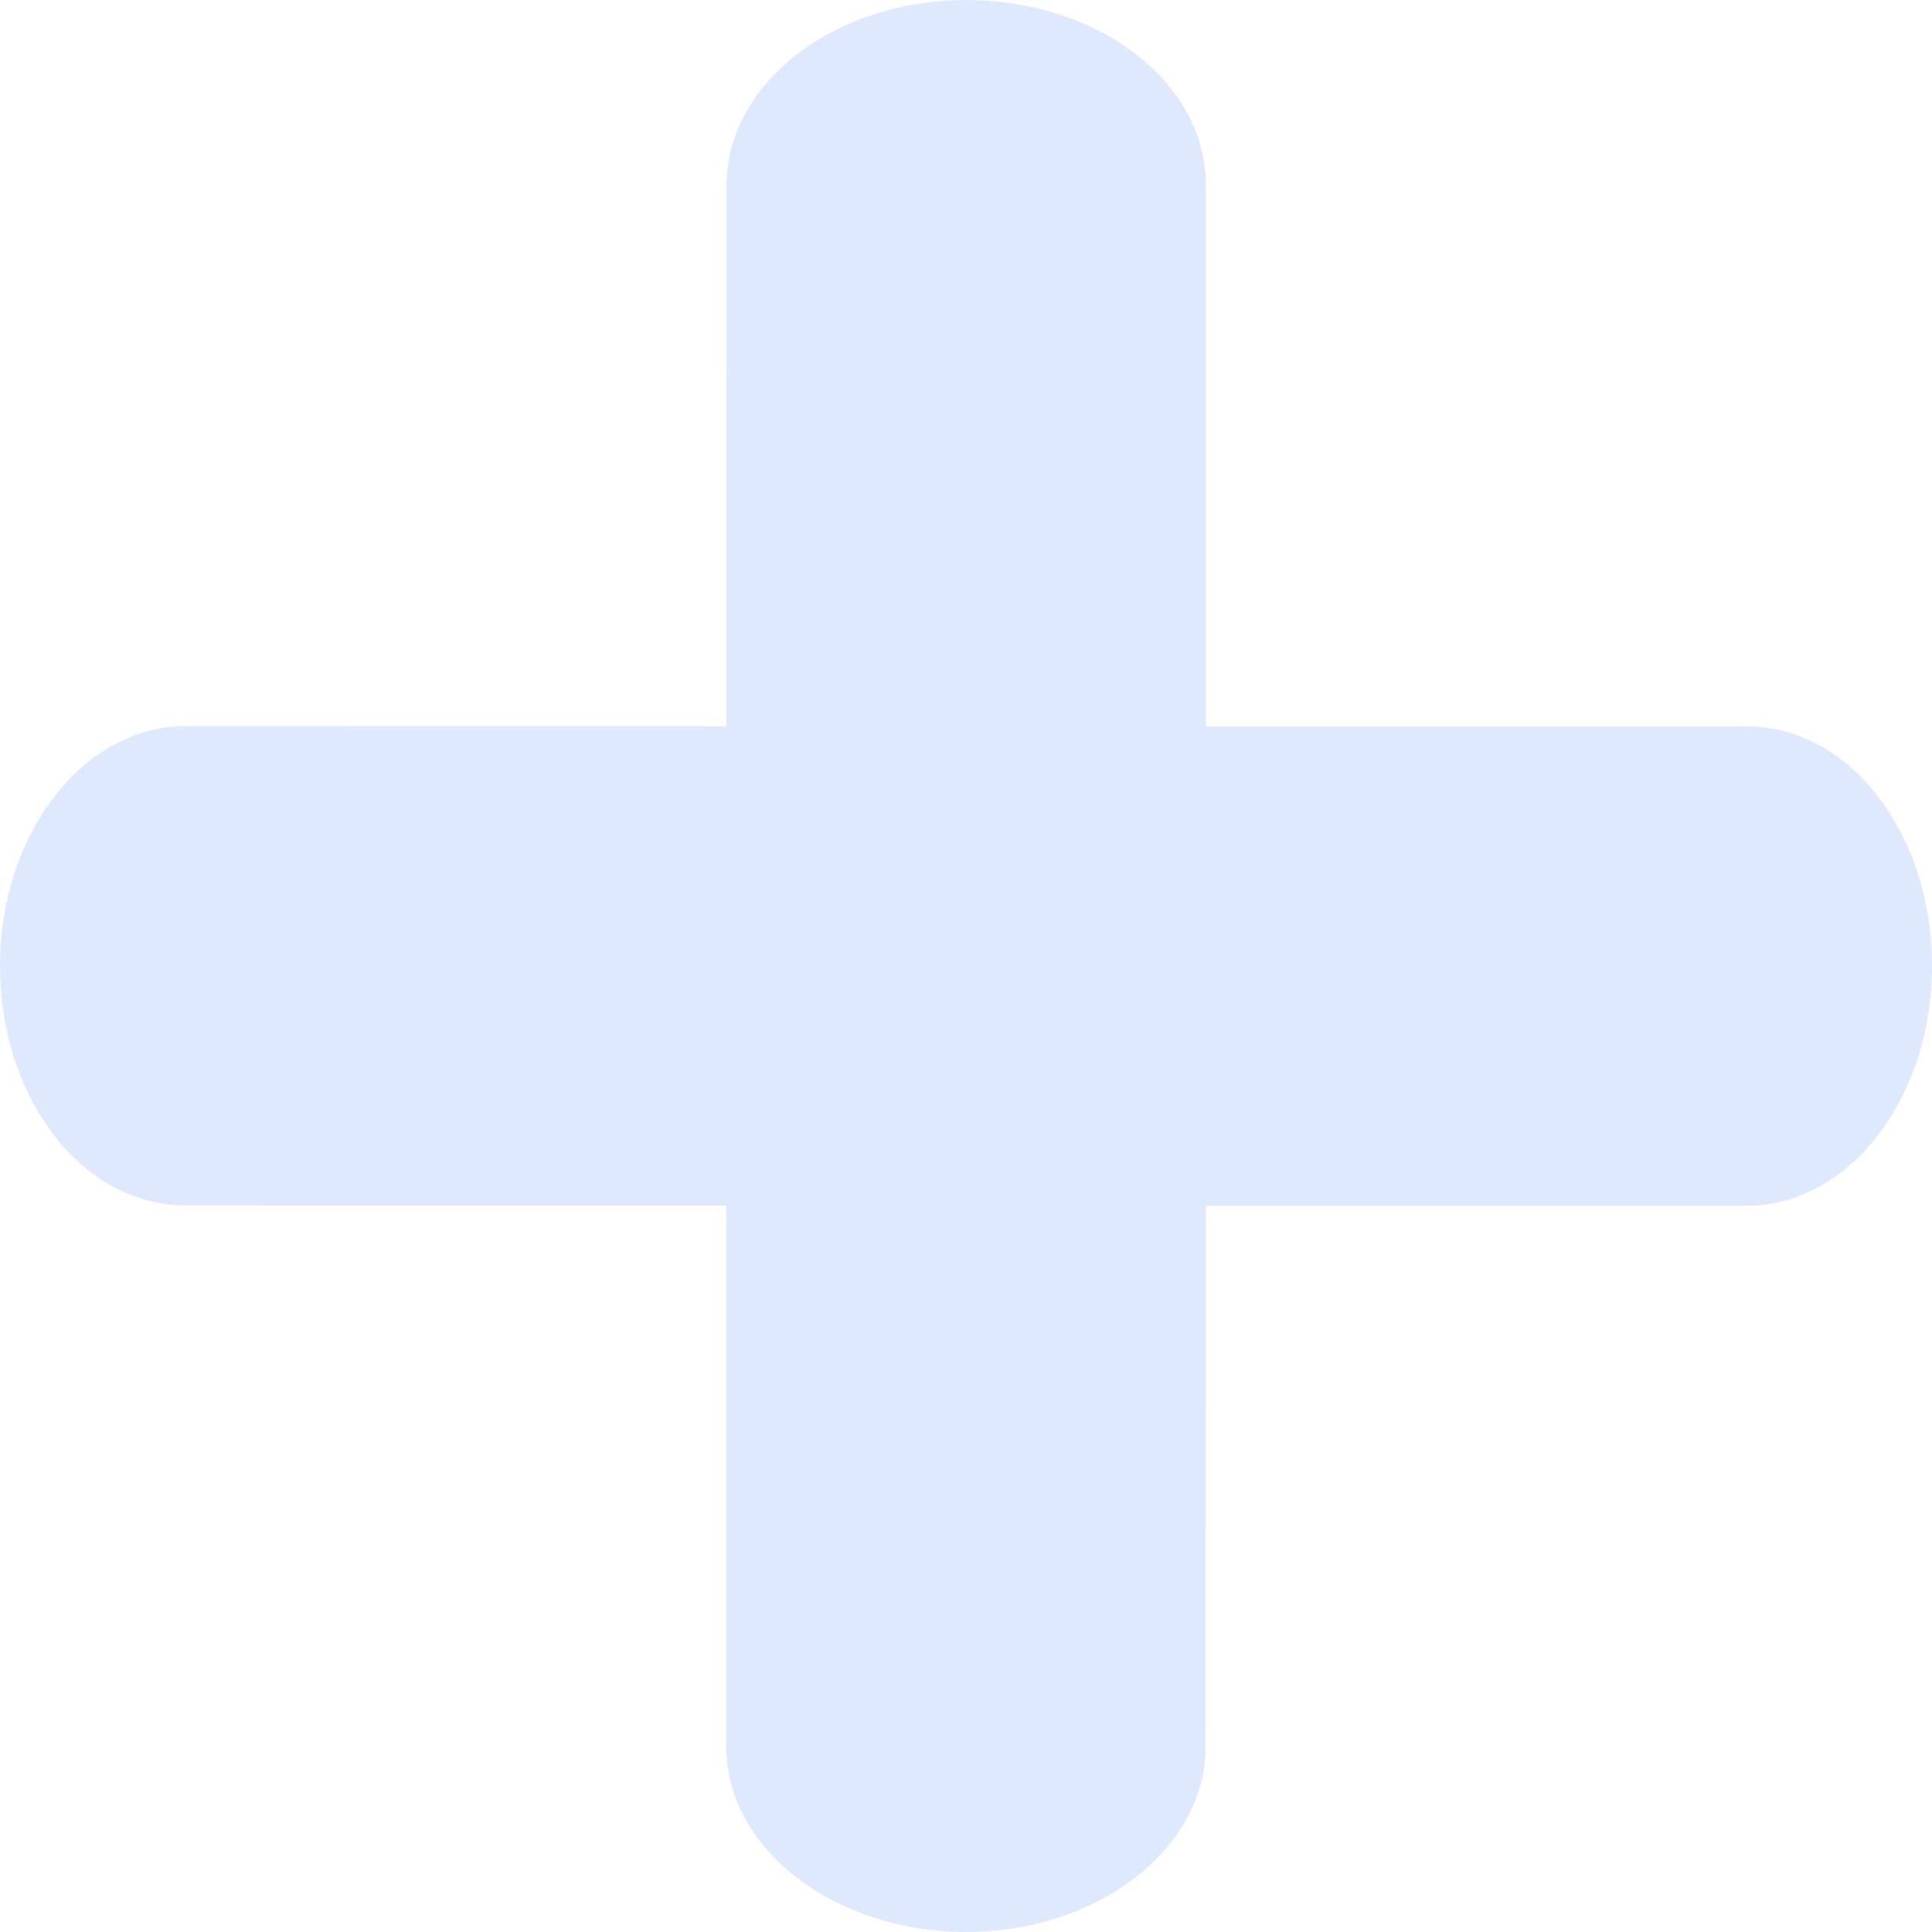 <?xml version="1.0" encoding="UTF-8"?> <svg xmlns="http://www.w3.org/2000/svg" viewBox="0 0 100.00 100.00" data-guides="{&quot;vertical&quot;:[],&quot;horizontal&quot;:[]}"><defs></defs><path fill="#dee9ff" stroke="#dee9ff" fill-opacity="1" stroke-width="0" stroke-opacity="1" color="rgb(51, 51, 51)" fill-rule="evenodd" id="tSvgb91879de7b" title="Path 2" d="M49.995 99.999C43.15 99.99 37.585 95.677 37.59 90.385C37.59 81.057 37.59 71.73 37.59 62.402C28.262 62.4 18.934 62.397 9.606 62.395C6.971 62.386 4.498 61.051 2.677 58.603C0.954 56.286 0.003 53.228 0.001 49.992C0.001 43.149 4.313 37.583 9.614 37.583C18.942 37.586 28.27 37.588 37.598 37.591C37.599 28.26 37.601 18.93 37.602 9.599C37.607 4.307 43.177 0.002 50.019 0.002C53.252 0.004 56.308 0.955 58.624 2.678C61.071 4.498 62.417 6.958 62.416 9.605C62.416 18.935 62.416 28.266 62.416 37.596C71.744 37.597 81.072 37.598 90.4 37.599C93.05 37.599 95.512 38.948 97.333 41.397C99.056 43.716 100.004 46.774 100.002 50.009C100.002 56.85 95.691 62.416 90.393 62.416C81.068 62.416 71.742 62.416 62.417 62.416C62.414 71.74 62.411 81.065 62.408 90.389C62.402 95.688 56.834 99.999 49.995 99.999ZM9.604 59.481C19.418 59.484 29.231 59.486 39.045 59.489C39.85 59.489 40.501 60.141 40.501 60.945C40.501 70.759 40.501 80.572 40.501 90.386C40.498 94.074 44.757 97.079 49.995 97.086C55.228 97.086 59.489 94.08 59.492 90.384C59.495 80.575 59.498 70.765 59.501 60.956C59.501 60.152 60.153 59.5 60.957 59.5C70.768 59.5 80.578 59.5 90.389 59.5C94.082 59.5 97.086 55.24 97.086 50.004C97.088 47.391 96.344 44.95 94.992 43.13C93.736 41.439 92.103 40.507 90.397 40.507C80.584 40.506 70.77 40.504 60.957 40.503C60.153 40.503 59.501 39.851 59.501 39.047C59.501 29.23 59.501 19.414 59.501 9.597C59.503 7.894 58.573 6.265 56.884 5.008C55.066 3.656 52.627 2.91 50.016 2.908C44.78 2.908 40.516 5.907 40.513 9.594C40.512 19.41 40.51 29.226 40.509 39.042C40.51 39.847 39.857 40.5 39.052 40.499C29.238 40.496 19.425 40.494 9.611 40.491C5.917 40.491 2.911 44.751 2.911 49.987C2.913 52.601 3.659 55.043 5.012 56.861C6.268 58.549 7.897 59.479 9.599 59.479C9.601 59.48 9.602 59.48 9.604 59.481ZM60.95 90.386C60.953 90.386 60.956 90.386 60.959 90.386Z"></path><path fill="#dee9ff" stroke="" fill-opacity="1" stroke-width="1" stroke-opacity="0" id="tSvg12b8f8f2b3f" title="Path 3" d="M40 6C40 6 40 26.5 40 26.5C40 26.5 40 39 40 39C40 39 7 39 7 39C7 39 2 47 2 47C2 47 3 56 3 56C3 56 9 61.5 9 61.5C9 61.5 38.5 61.5 38.5 61.5C38.5 61.5 38.5 90 38.5 90C38.5 90 42.5 96.5 42.5 96.5C42.5 96.5 52 98.5 52 98.5C52 98.5 59 95.5 59 95.5C59 95.5 61 82.5 61 82.5C61 82.5 61 60 61 60C61 60 93 61.5 93 61.5C93 61.5 98 52 98 52C98 52 97 43 97 43C97 43 90.5 39 90.5 39C90.5 39 59 44 59 44C59 44 59 46 59 43C59 40 66 39 59 43C52 47 59 43 59 43C59 43 61 42 59 43C57 44 59 49 59 44C59 39 59 52 59 52C59 52 90.5 39 90.5 39C90.5 39 63.5 39 63.5 39C63.5 39 61 39 61 39C61 39 61 28 61 28C61 28 61 9 61 9C61 9 56.5 3 56.5 3C56.5 3 49 1.5 49 1.5C49 1.5 40 6 40 6M55.5 40.5C55.5 40.5 57.5 48 57.5 48C57.5 48 65.5 44 65.5 44C65.5 44 62 39 62 39C62 39 55.5 40.5 55.5 40.5C55.5 40.5 55.5 40.5 55.5 40.5Z"></path></svg> 